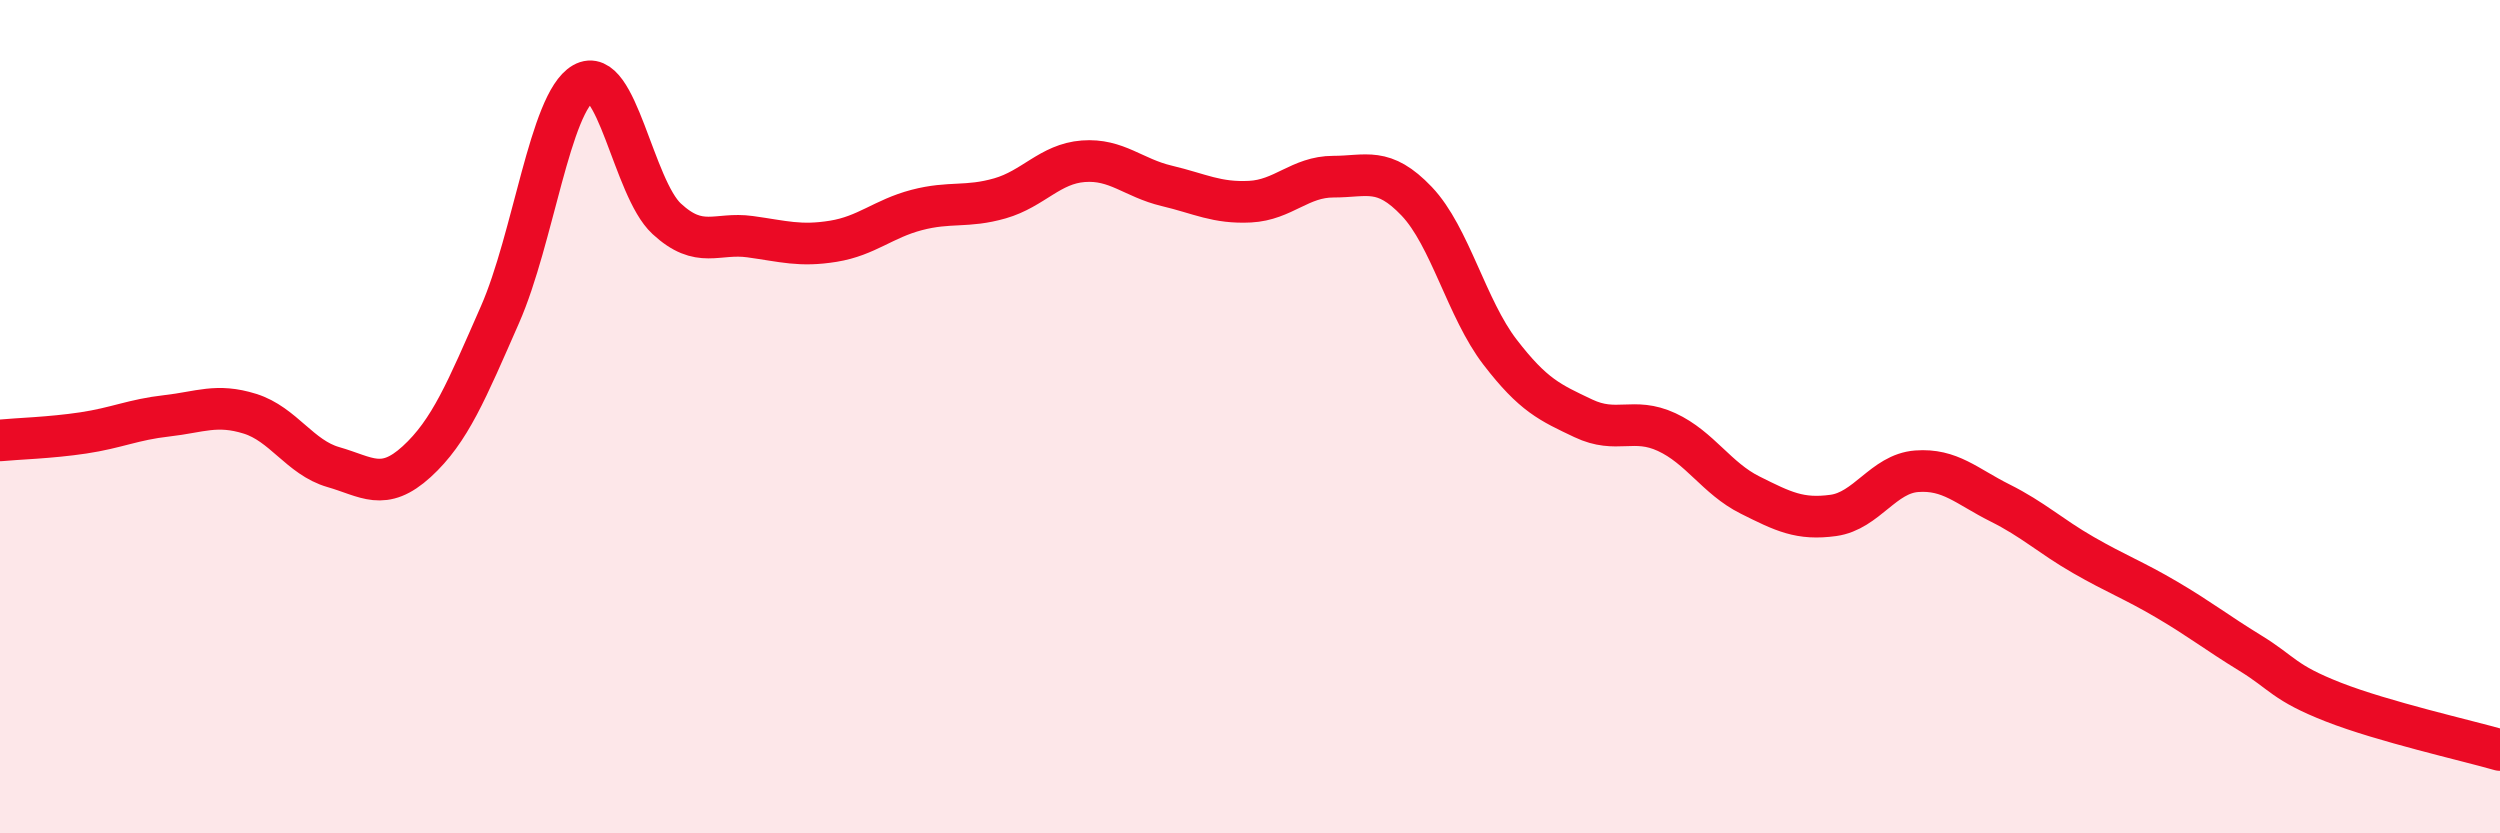 
    <svg width="60" height="20" viewBox="0 0 60 20" xmlns="http://www.w3.org/2000/svg">
      <path
        d="M 0,10.57 C 0.4,10.53 1.2,10.51 2,10.39 C 2.8,10.27 3.2,10.07 4,9.98 C 4.8,9.89 5.2,9.68 6,9.93 C 6.8,10.18 7.2,10.98 8,11.21 C 8.8,11.44 9.2,11.81 10,11.08 C 10.8,10.35 11.2,9.37 12,7.55 C 12.8,5.73 13.2,2.46 14,2 C 14.8,1.54 15.2,4.51 16,5.25 C 16.8,5.99 17.2,5.57 18,5.68 C 18.8,5.79 19.2,5.92 20,5.79 C 20.8,5.66 21.2,5.25 22,5.04 C 22.8,4.83 23.2,4.99 24,4.76 C 24.8,4.53 25.2,3.93 26,3.87 C 26.8,3.81 27.2,4.27 28,4.46 C 28.8,4.65 29.2,4.88 30,4.84 C 30.8,4.8 31.2,4.24 32,4.24 C 32.8,4.24 33.2,3.99 34,4.83 C 34.8,5.67 35.2,7.41 36,8.45 C 36.8,9.49 37.2,9.66 38,10.04 C 38.8,10.42 39.2,10 40,10.37 C 40.8,10.74 41.2,11.48 42,11.88 C 42.8,12.28 43.2,12.48 44,12.37 C 44.8,12.26 45.2,11.37 46,11.31 C 46.8,11.25 47.2,11.67 48,12.07 C 48.8,12.47 49.2,12.86 50,13.32 C 50.8,13.78 51.2,13.92 52,14.39 C 52.8,14.86 53.2,15.18 54,15.67 C 54.8,16.16 54.8,16.38 56,16.85 C 57.2,17.32 59.2,17.77 60,18L60 20L0 20Z"
        fill="#EB0A25"
        opacity="0.1"
        stroke-linecap="round"
        stroke-linejoin="round"
      />
      <path
        d="M 0,10.57 C 0.4,10.53 1.2,10.51 2,10.39 C 2.8,10.27 3.2,10.07 4,9.98 C 4.8,9.89 5.2,9.68 6,9.93 C 6.8,10.18 7.2,10.98 8,11.21 C 8.8,11.44 9.2,11.81 10,11.08 C 10.8,10.35 11.2,9.37 12,7.55 C 12.8,5.73 13.2,2.46 14,2 C 14.8,1.54 15.2,4.51 16,5.25 C 16.8,5.99 17.2,5.57 18,5.68 C 18.8,5.79 19.2,5.92 20,5.79 C 20.8,5.66 21.2,5.25 22,5.04 C 22.8,4.83 23.2,4.99 24,4.76 C 24.8,4.53 25.2,3.93 26,3.87 C 26.8,3.81 27.2,4.27 28,4.46 C 28.8,4.65 29.2,4.88 30,4.84 C 30.8,4.8 31.2,4.24 32,4.24 C 32.8,4.24 33.2,3.99 34,4.83 C 34.8,5.67 35.2,7.41 36,8.45 C 36.8,9.49 37.2,9.66 38,10.04 C 38.8,10.42 39.2,10 40,10.37 C 40.8,10.74 41.2,11.48 42,11.88 C 42.8,12.28 43.2,12.48 44,12.37 C 44.8,12.26 45.2,11.37 46,11.31 C 46.8,11.25 47.2,11.67 48,12.07 C 48.8,12.47 49.2,12.86 50,13.32 C 50.8,13.78 51.2,13.92 52,14.39 C 52.8,14.86 53.2,15.18 54,15.67 C 54.8,16.16 54.8,16.38 56,16.85 C 57.2,17.32 59.2,17.77 60,18"
        stroke="#EB0A25"
        stroke-width="1"
        fill="none"
        stroke-linecap="round"
        stroke-linejoin="round"
      />
    </svg>
  